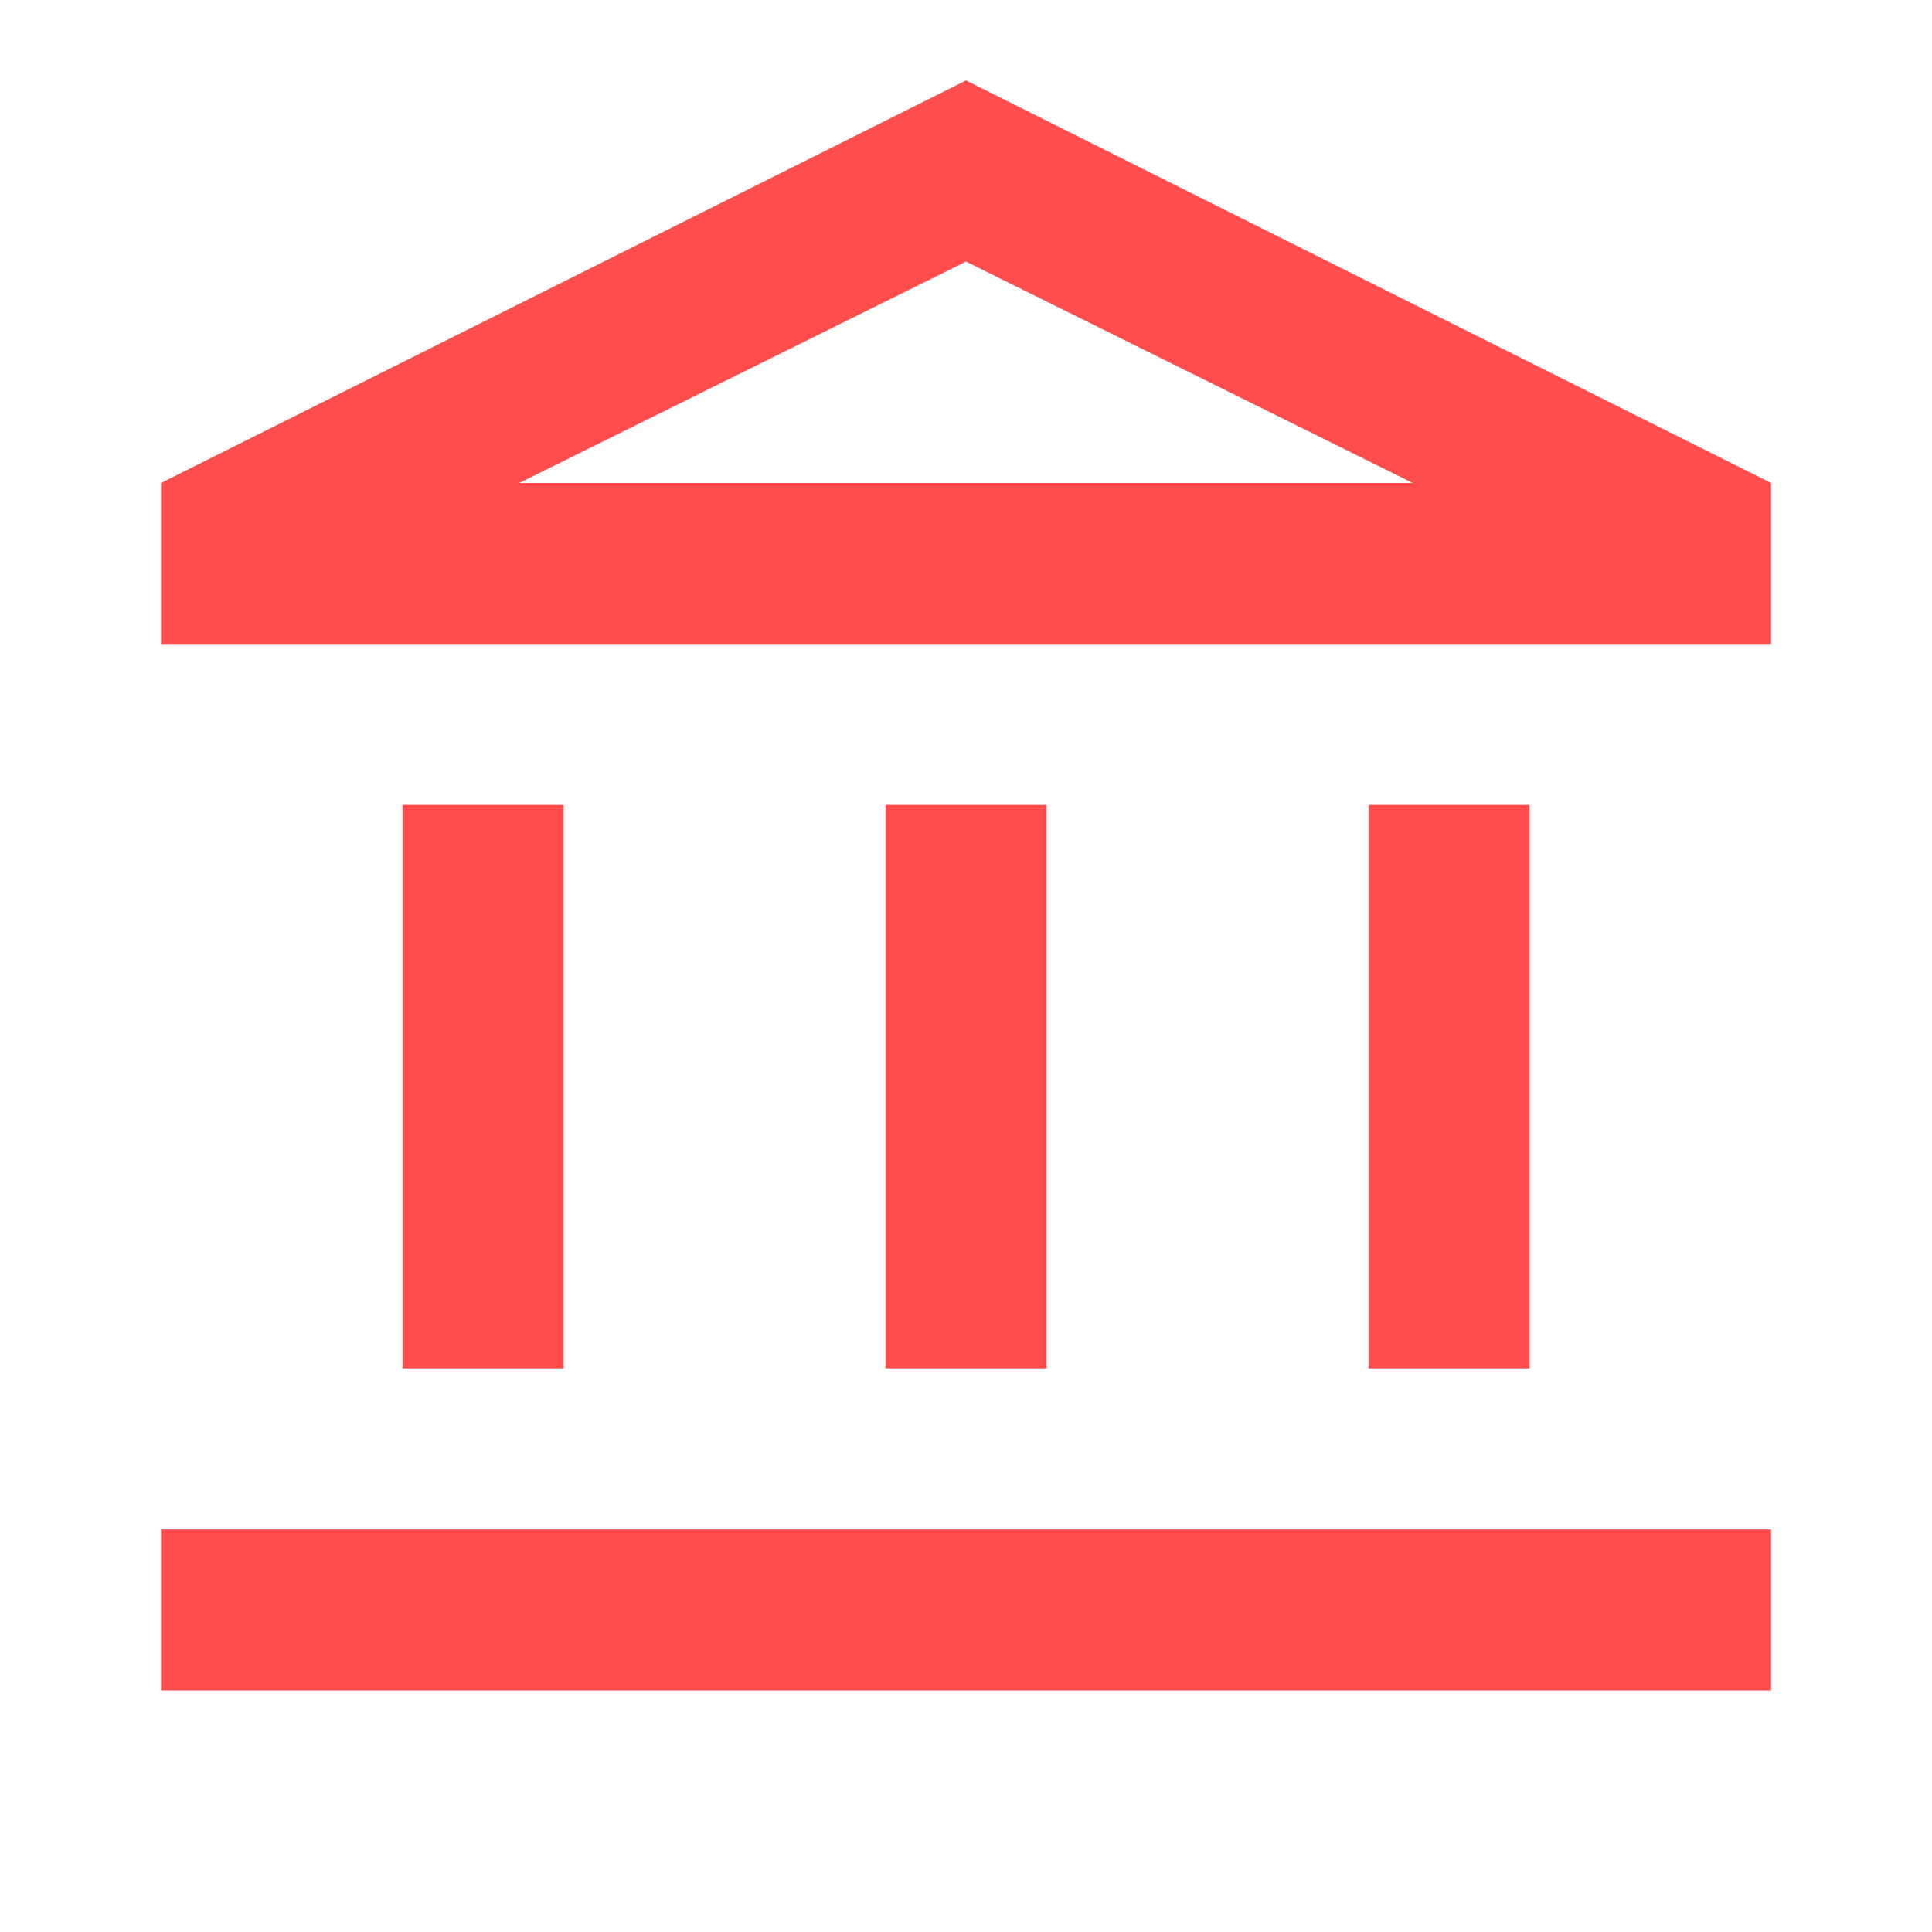 <svg width="20" height="20" viewBox="0 0 20 20" fill="none" xmlns="http://www.w3.org/2000/svg">
<path d="M4.167 14.166V8.333H5.834V14.166H4.167ZM9.167 14.166V8.333H10.834V14.166H9.167ZM1.667 17.5V15.833H18.334V17.5H1.667ZM14.167 14.166V8.333H15.834V14.166H14.167ZM1.667 6.666V5L10 0.833L18.334 5V6.666H1.667ZM5.375 5H14.625L10 2.708L5.375 5Z" fill="#FF4C4C"/>
</svg>
